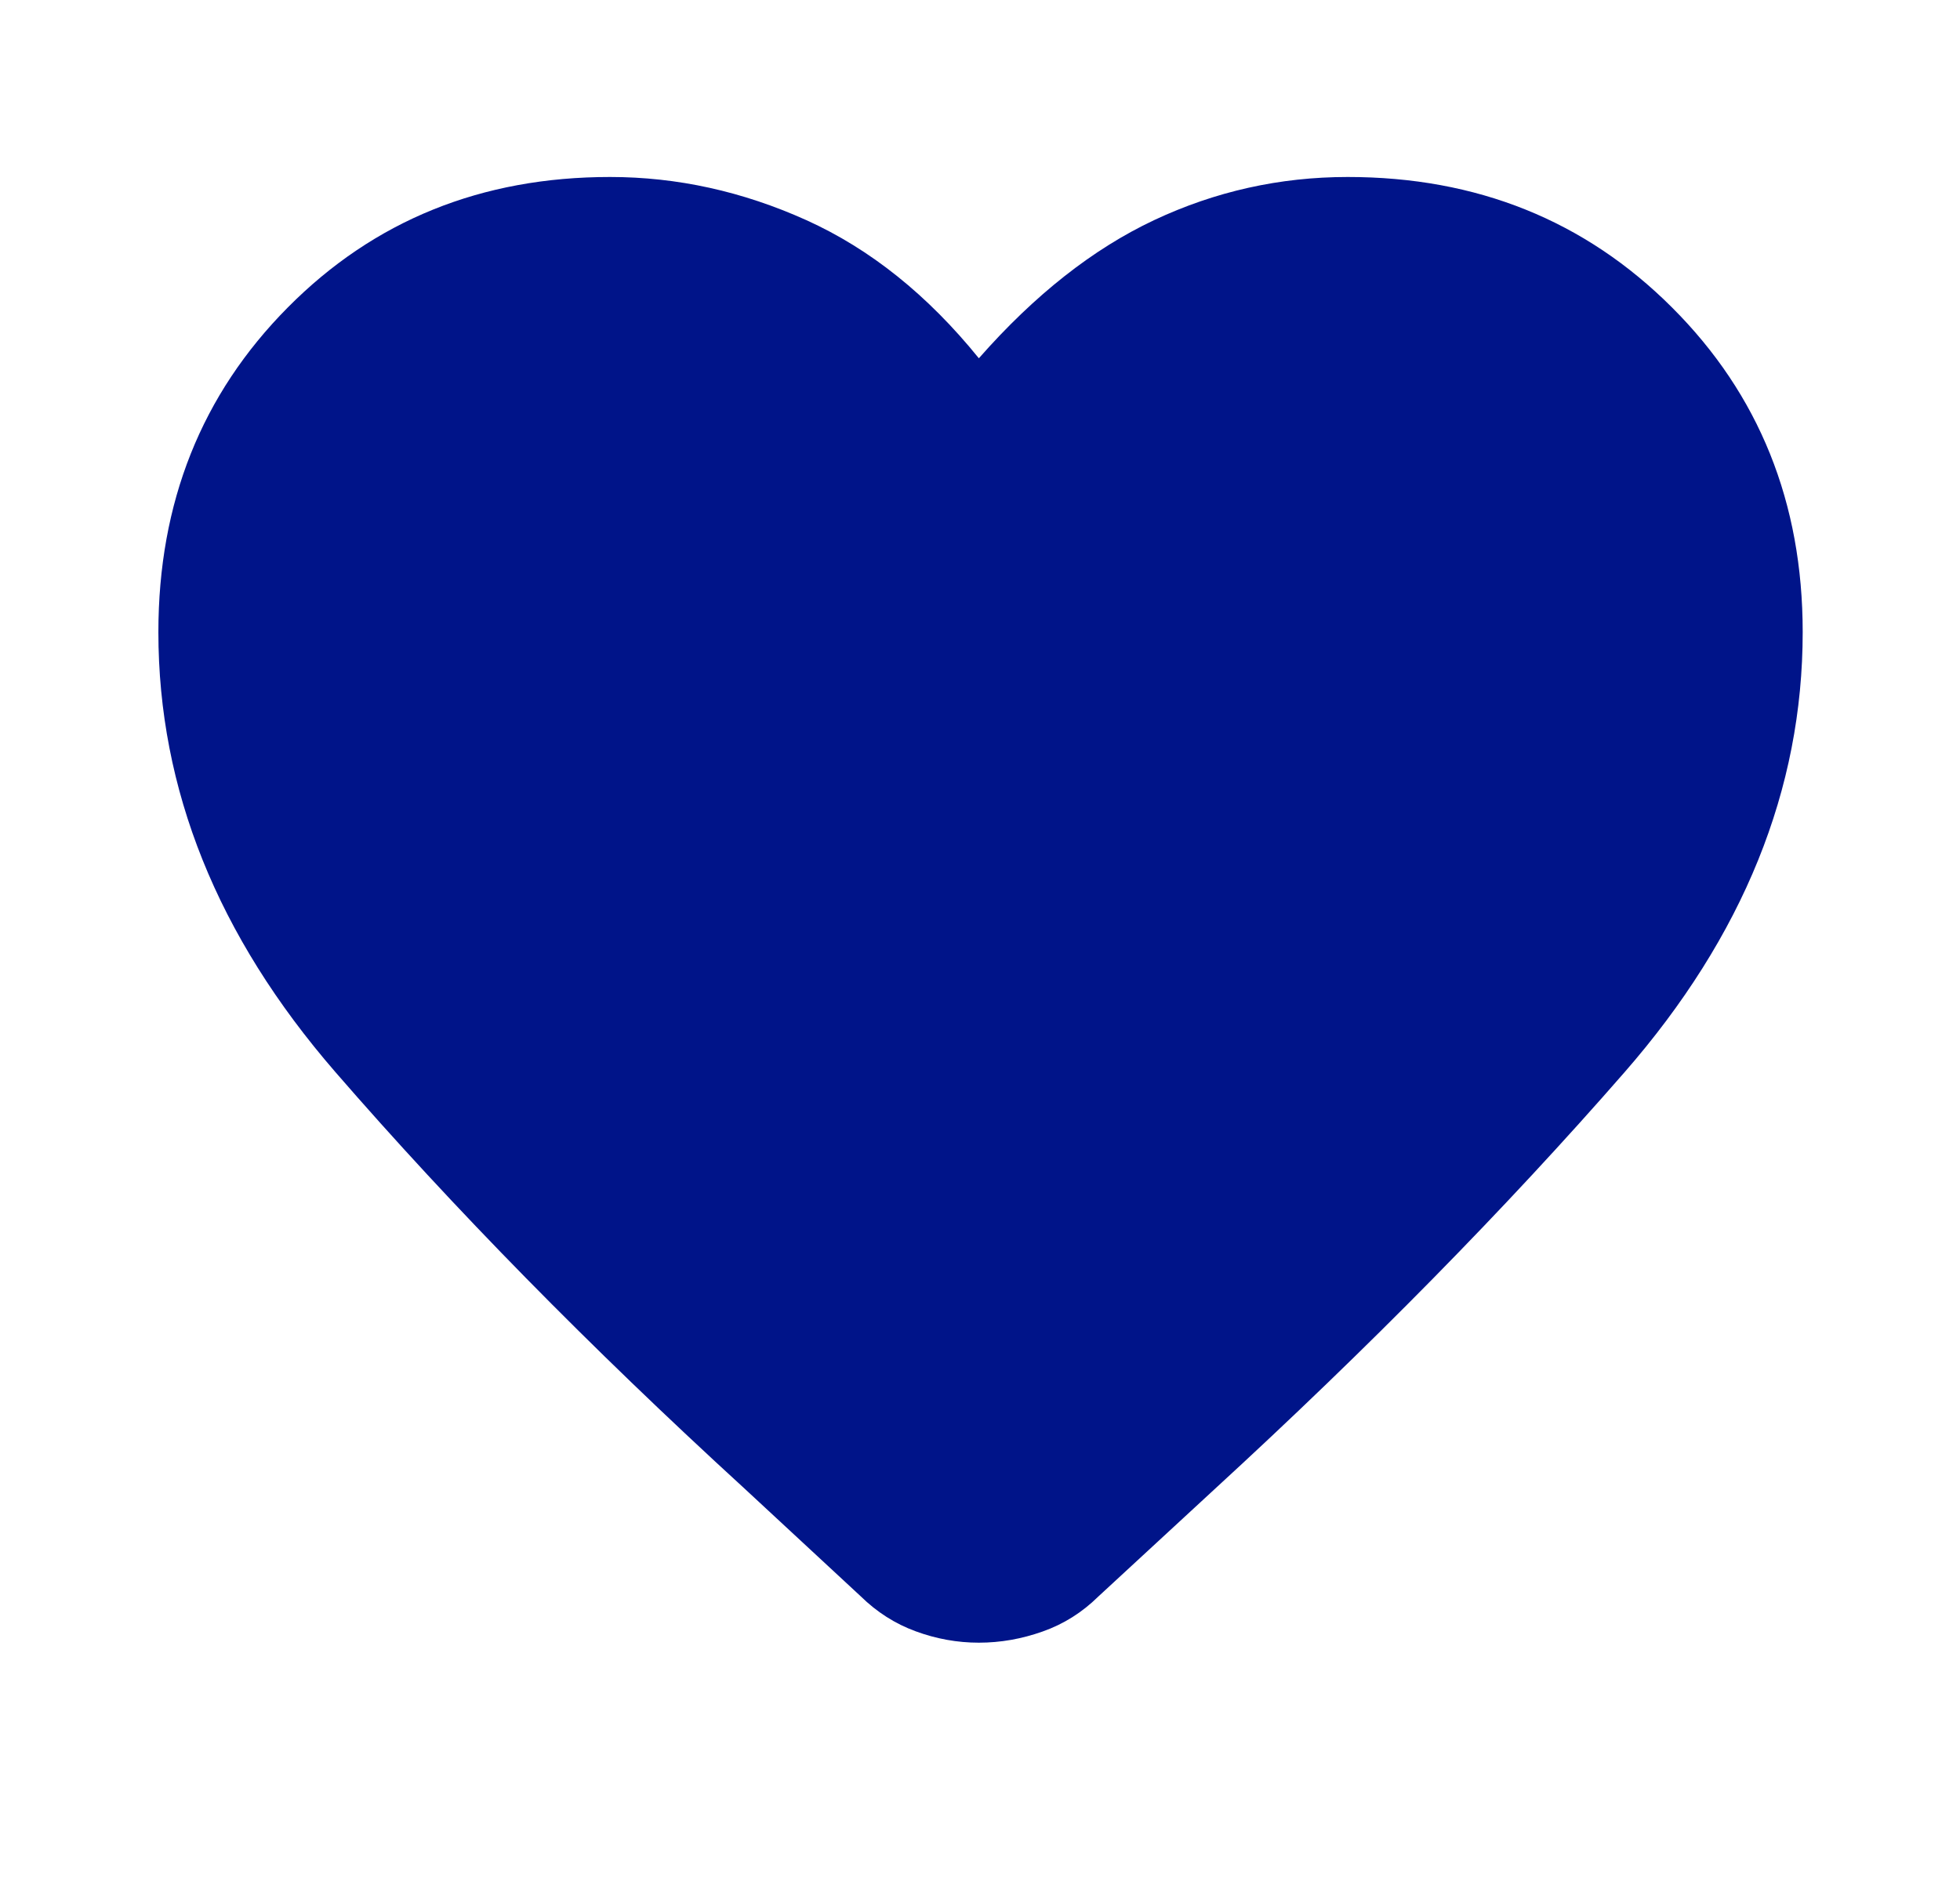 <svg width="31" height="30" viewBox="0 0 31 30" fill="none" xmlns="http://www.w3.org/2000/svg">
<mask id="mask0_686_131" style="mask-type:alpha" maskUnits="userSpaceOnUse" x="0" y="0" width="31" height="30">
<rect x="0.5" width="30" height="30" fill="#D9D9D9"/>
</mask>
<g mask="url(#mask0_686_131)">
<path d="M15.482 25.988C15.142 25.988 14.809 25.928 14.483 25.808C14.157 25.689 13.867 25.503 13.612 25.253L11.766 23.541C9.323 21.305 7.169 19.111 5.304 16.96C3.438 14.808 2.505 12.488 2.505 10C2.505 7.952 3.187 6.24 4.552 4.864C5.916 3.488 7.615 2.8 9.649 2.8C10.71 2.8 11.745 3.028 12.754 3.483C13.763 3.939 14.672 4.667 15.482 5.668C16.362 4.667 17.285 3.939 18.253 3.483C19.22 3.028 20.241 2.8 21.316 2.8C23.358 2.8 25.068 3.488 26.445 4.864C27.823 6.24 28.512 7.952 28.512 10C28.512 12.488 27.573 14.81 25.693 16.965C23.813 19.12 21.649 21.321 19.2 23.569L17.37 25.259C17.116 25.509 16.823 25.694 16.491 25.811C16.159 25.929 15.823 25.988 15.482 25.988Z" fill="#001489"/>
</g>
</svg>
